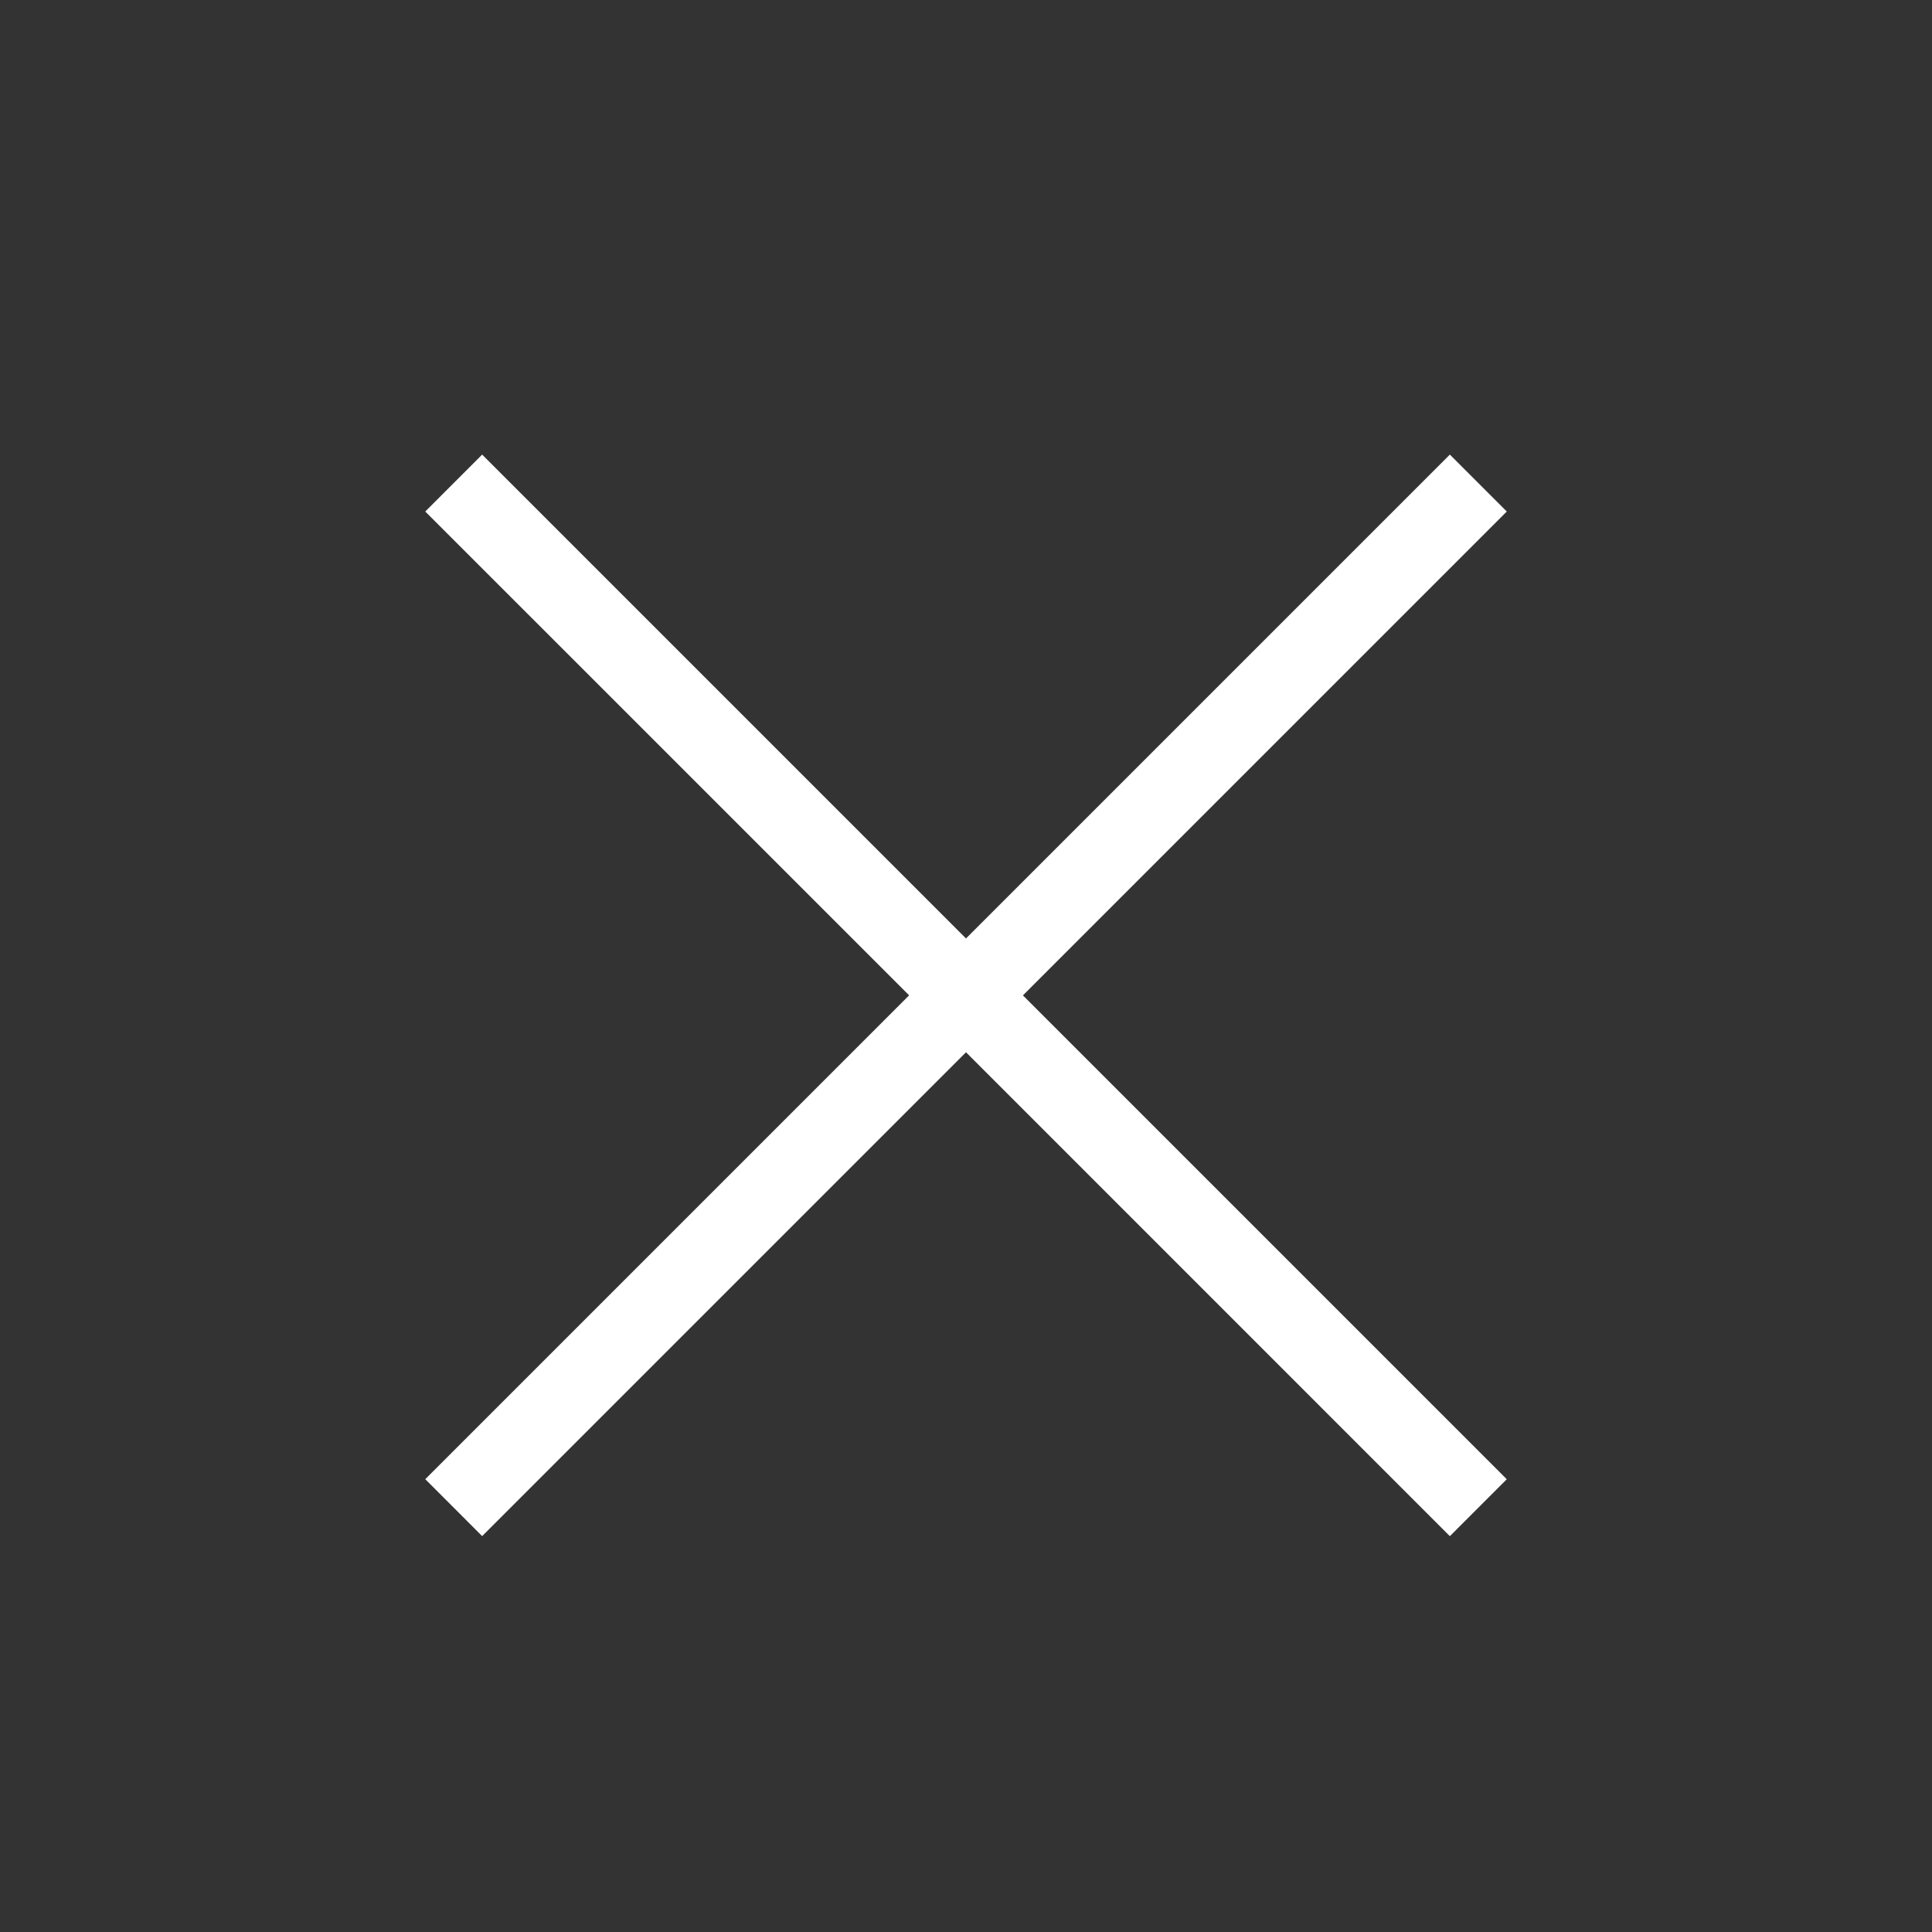 <svg width="34" height="34" viewBox="0 0 34 34" fill="none" xmlns="http://www.w3.org/2000/svg"><rect x="0" y="0" width="34" height="34" fill="#333333" stroke="none"/><g id="icon/navigation/menu_24px"><path id="icon/navigation/menu_24px_2" fill-rule="evenodd" clip-rule="evenodd" d="M7.484 9.002 8.485 8 17 16.515 25.515 8l1.002 1.002-8.515 8.515 8.515 8.515-1.002 1.002L17 18.518 8.485 27.033 7.484 26.031l8.515-8.515L7.484 9.002z" fill="#fff"/></g></svg>